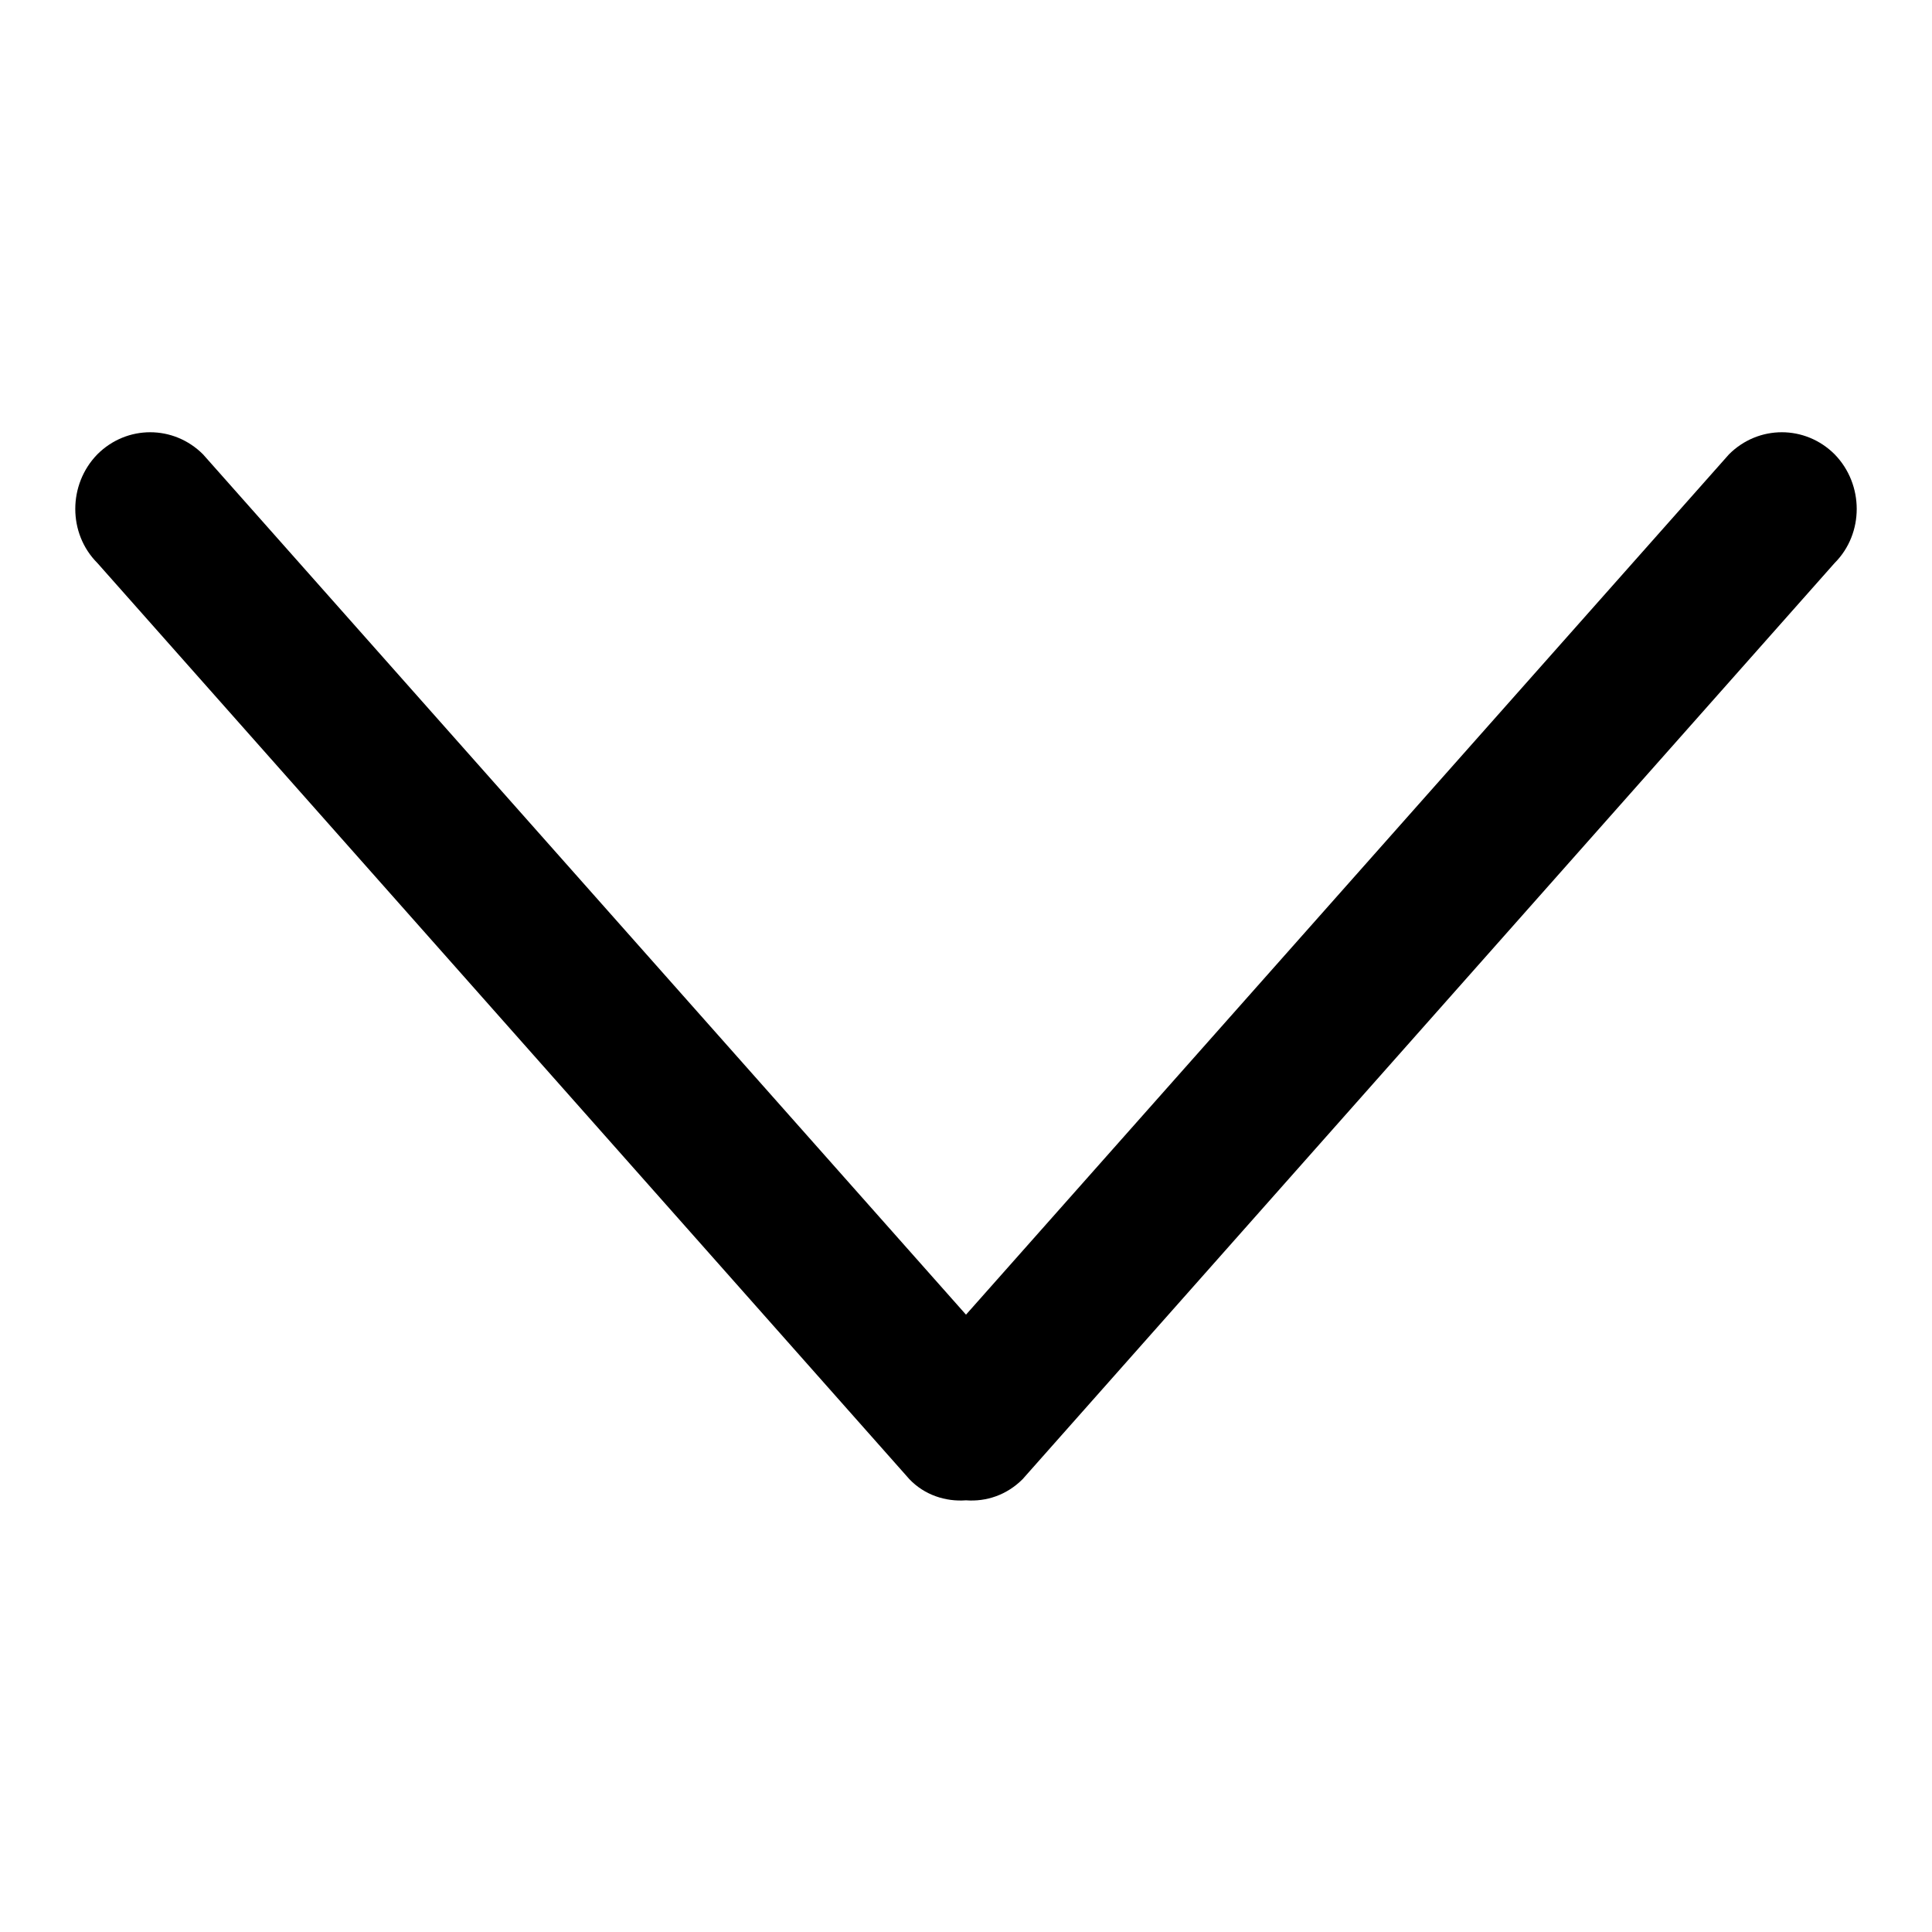 <?xml version="1.0" encoding="utf-8"?>
<!-- Svg Vector Icons : http://www.onlinewebfonts.com/icon -->
<!DOCTYPE svg PUBLIC "-//W3C//DTD SVG 1.1//EN" "http://www.w3.org/Graphics/SVG/1.1/DTD/svg11.dtd">
<svg version="1.1" xmlns="http://www.w3.org/2000/svg" xmlns:xlink="http://www.w3.org/1999/xlink" x="0px" y="0px" viewBox="0 0 256 256" enable-background="new 0 0 256 256" xml:space="preserve">
<g><g><path fill="#000000" d="M243.1,60.2c-3.9-3.9-10.1-3.9-14,0L128,174.2L26.9,60.2c-3.9-3.9-10.1-3.9-14,0c-3.9,4-3.9,10.5,0,14.4L120.5,196c2,2.1,4.8,3,7.5,2.8c2.7,0.2,5.4-0.7,7.5-2.8L243.1,74.6C247,70.7,247,64.2,243.1,60.2"/></g></g>
</svg>